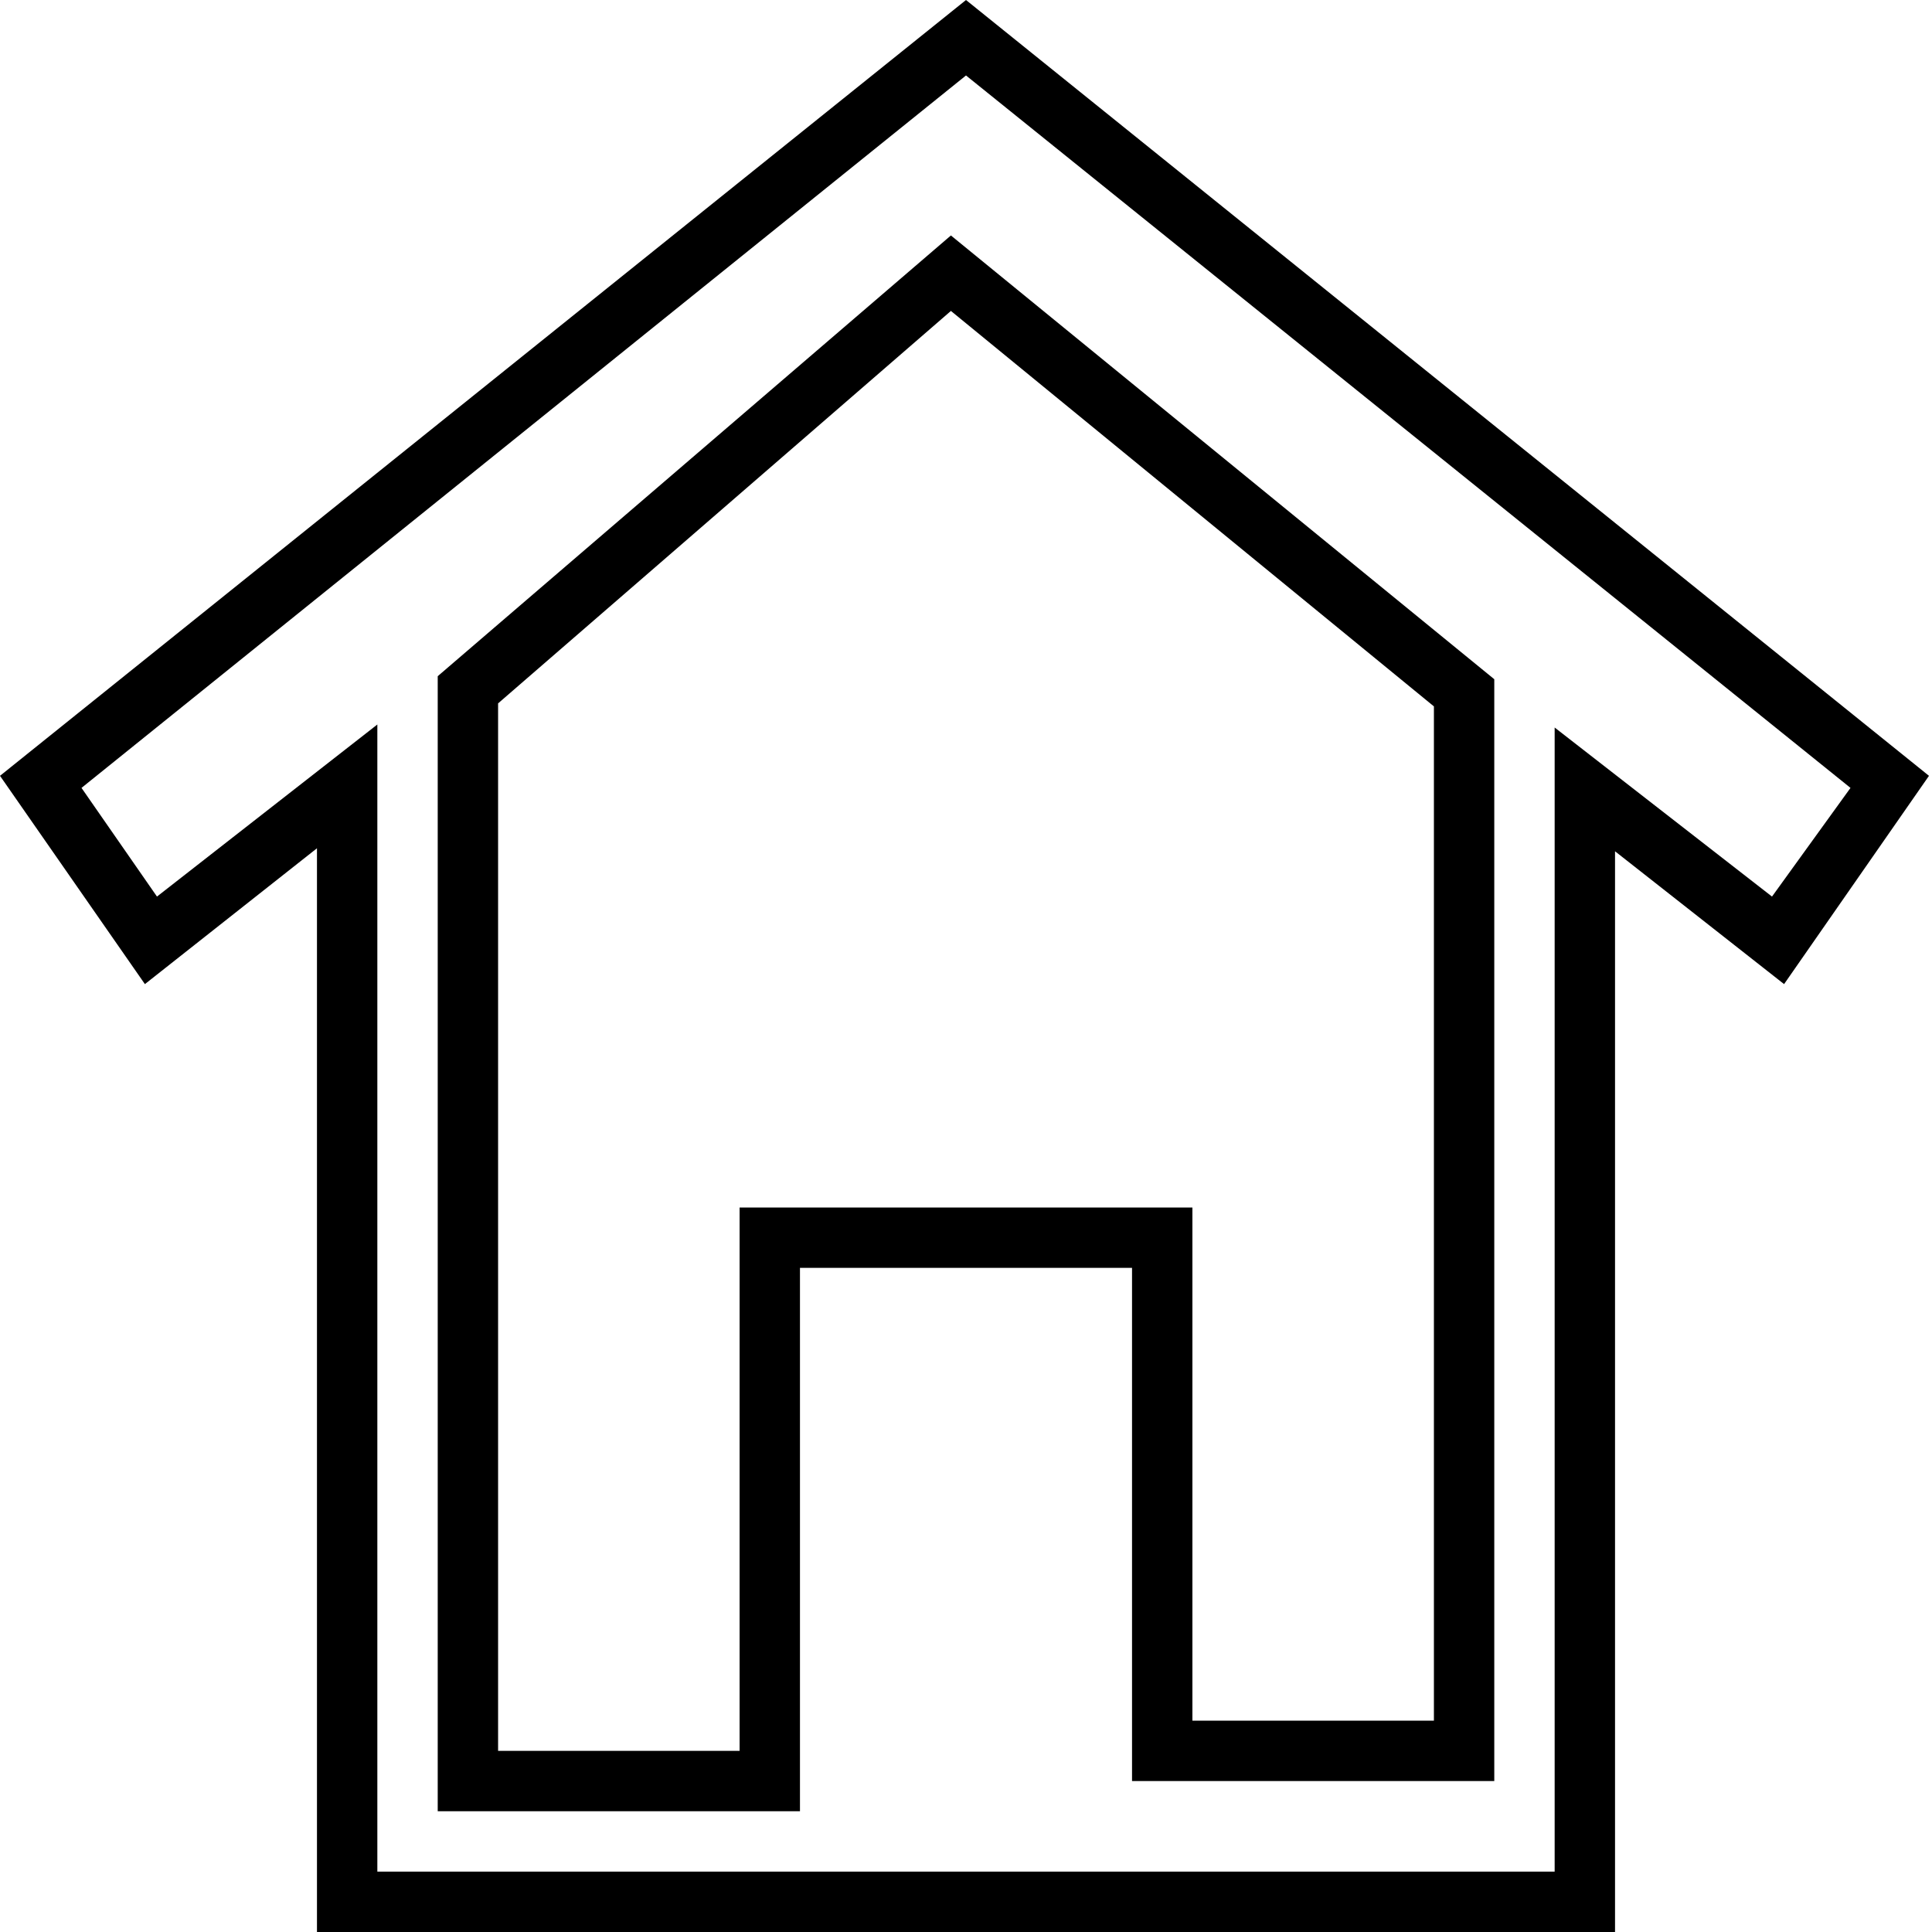 <?xml version="1.0" encoding="utf-8"?>
<!-- Generator: Adobe Illustrator 22.1.0, SVG Export Plug-In . SVG Version: 6.00 Build 0)  -->
<svg version="1.1" id="Layer_1" xmlns="http://www.w3.org/2000/svg" xmlns:xlink="http://www.w3.org/1999/xlink" x="0px" y="0px"
	 viewBox="0 0 64 64" style="enable-background:new 0 0 64 64;" xml:space="preserve">
<style type="text/css">

</style>
<g >
	<path d="M14.5,22.4V60h12V42h11v17l12,0V22.5l-18-14.7L14.5,22.4z M47.5,23.4V57l-8,0V40h-15v18h-8V23.3l15-13L47.5,23.4z"/>
	<path d="M32,0L0,25.7l4.8,6.9l5.7-4.5l0,35.9l43,0l0-35.8l5.6,4.4l4.8-6.9L32,0z M58.7,29.7l-7.2-5.6l0,37.9l-39,0l0-38l-7.3,5.7
		l-2.5-3.6L32,2.5l29.3,23.6L58.7,29.7z"/>
</g>
</svg>
